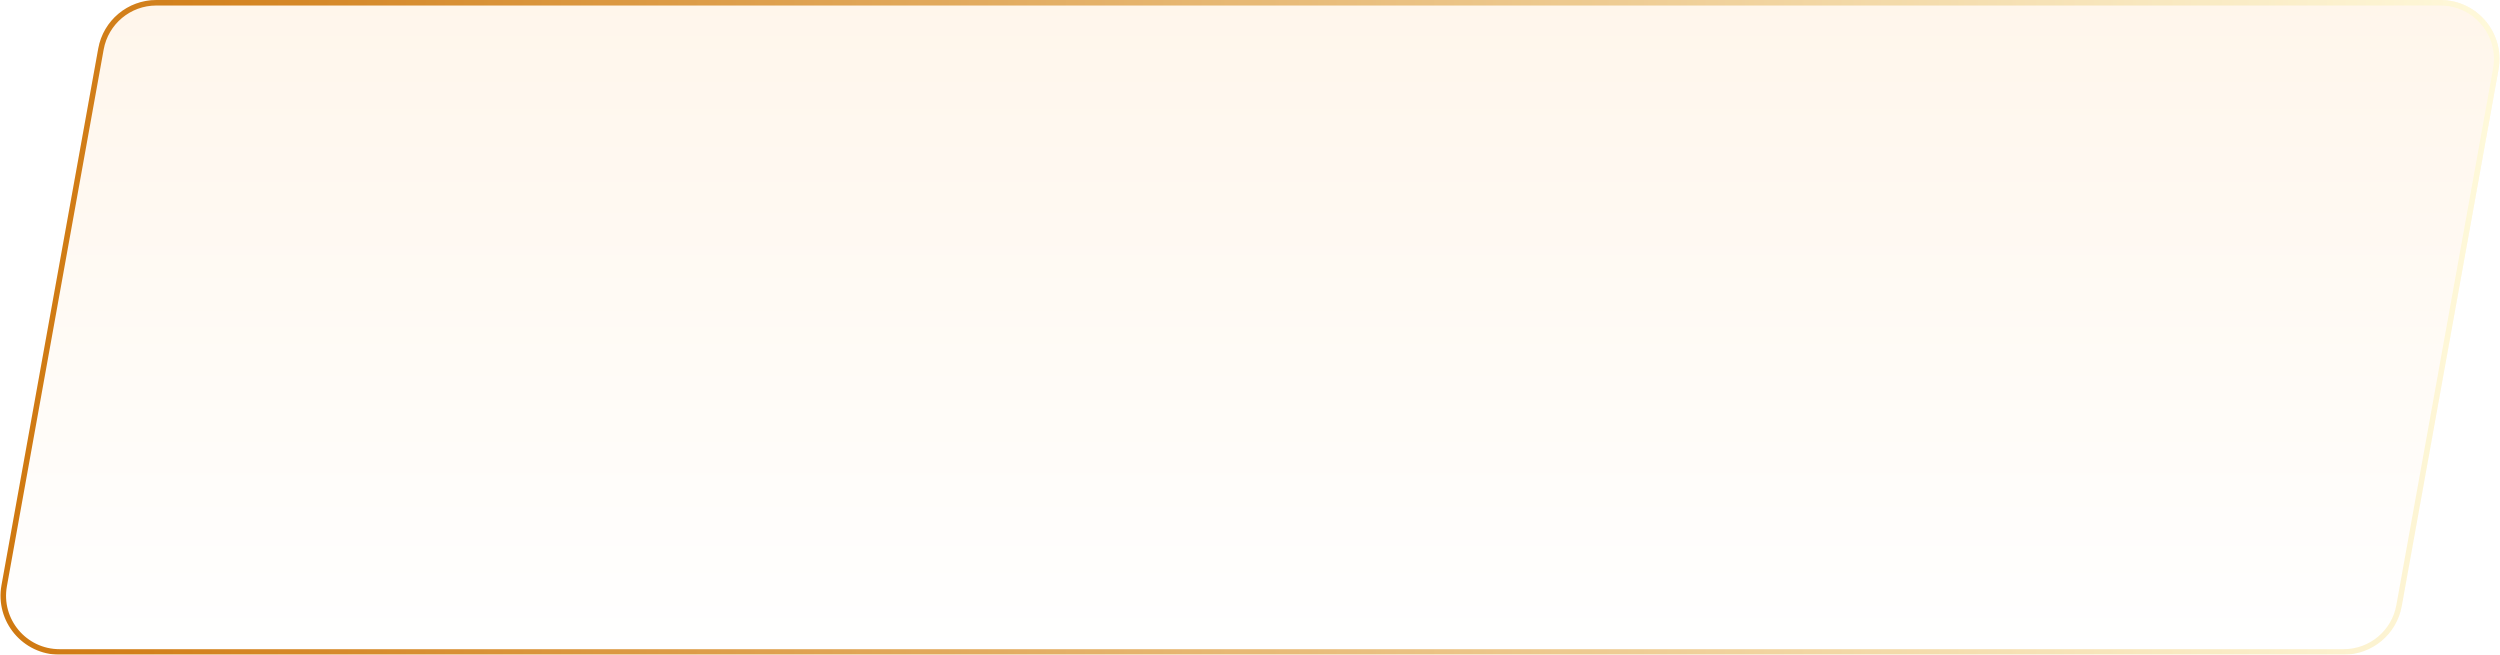<?xml version="1.0" encoding="UTF-8"?> <svg xmlns="http://www.w3.org/2000/svg" width="905" height="237" viewBox="0 0 905 237" fill="none"> <g filter="url(#filter0_b_606_121026)"> <path d="M35.562 17.569C37.396 7.399 46.248 0 56.582 0H883.446C896.759 0 906.828 12.047 904.466 25.148L869.438 219.431C867.604 229.601 858.752 237 848.418 237H21.554C8.241 237 -1.828 224.953 0.534 211.852L35.562 17.569Z" fill="url(#paint0_linear_606_121026)"></path> <path d="M56.582 1H883.446C896.136 1 905.733 12.483 903.482 24.971L868.453 219.254C866.706 228.948 858.268 236 848.418 236H21.554C8.864 236 -0.733 224.517 1.518 212.029L36.547 17.746C38.294 8.052 46.732 1 56.582 1Z" stroke="url(#paint1_linear_606_121026)" stroke-width="2"></path> </g> <defs> <filter id="filter0_b_606_121026" x="-19.811" y="-20" width="944.622" height="277" filterUnits="userSpaceOnUse" color-interpolation-filters="sRGB"> <feFlood flood-opacity="0" result="BackgroundImageFix"></feFlood> <feGaussianBlur in="BackgroundImageFix" stdDeviation="10"></feGaussianBlur> <feComposite in2="SourceAlpha" operator="in" result="effect1_backgroundBlur_606_121026"></feComposite> <feBlend mode="normal" in="SourceGraphic" in2="effect1_backgroundBlur_606_121026" result="shape"></feBlend> </filter> <linearGradient id="paint0_linear_606_121026" x1="452.5" y1="0" x2="452.5" y2="237" gradientUnits="userSpaceOnUse"> <stop stop-color="#FFF6EB"></stop> <stop offset="1" stop-color="white"></stop> </linearGradient> <linearGradient id="paint1_linear_606_121026" x1="-4" y1="236.891" x2="909" y2="236.891" gradientUnits="userSpaceOnUse"> <stop stop-color="#CF780F"></stop> <stop offset="1" stop-color="#FFFADC"></stop> </linearGradient> </defs> </svg> 